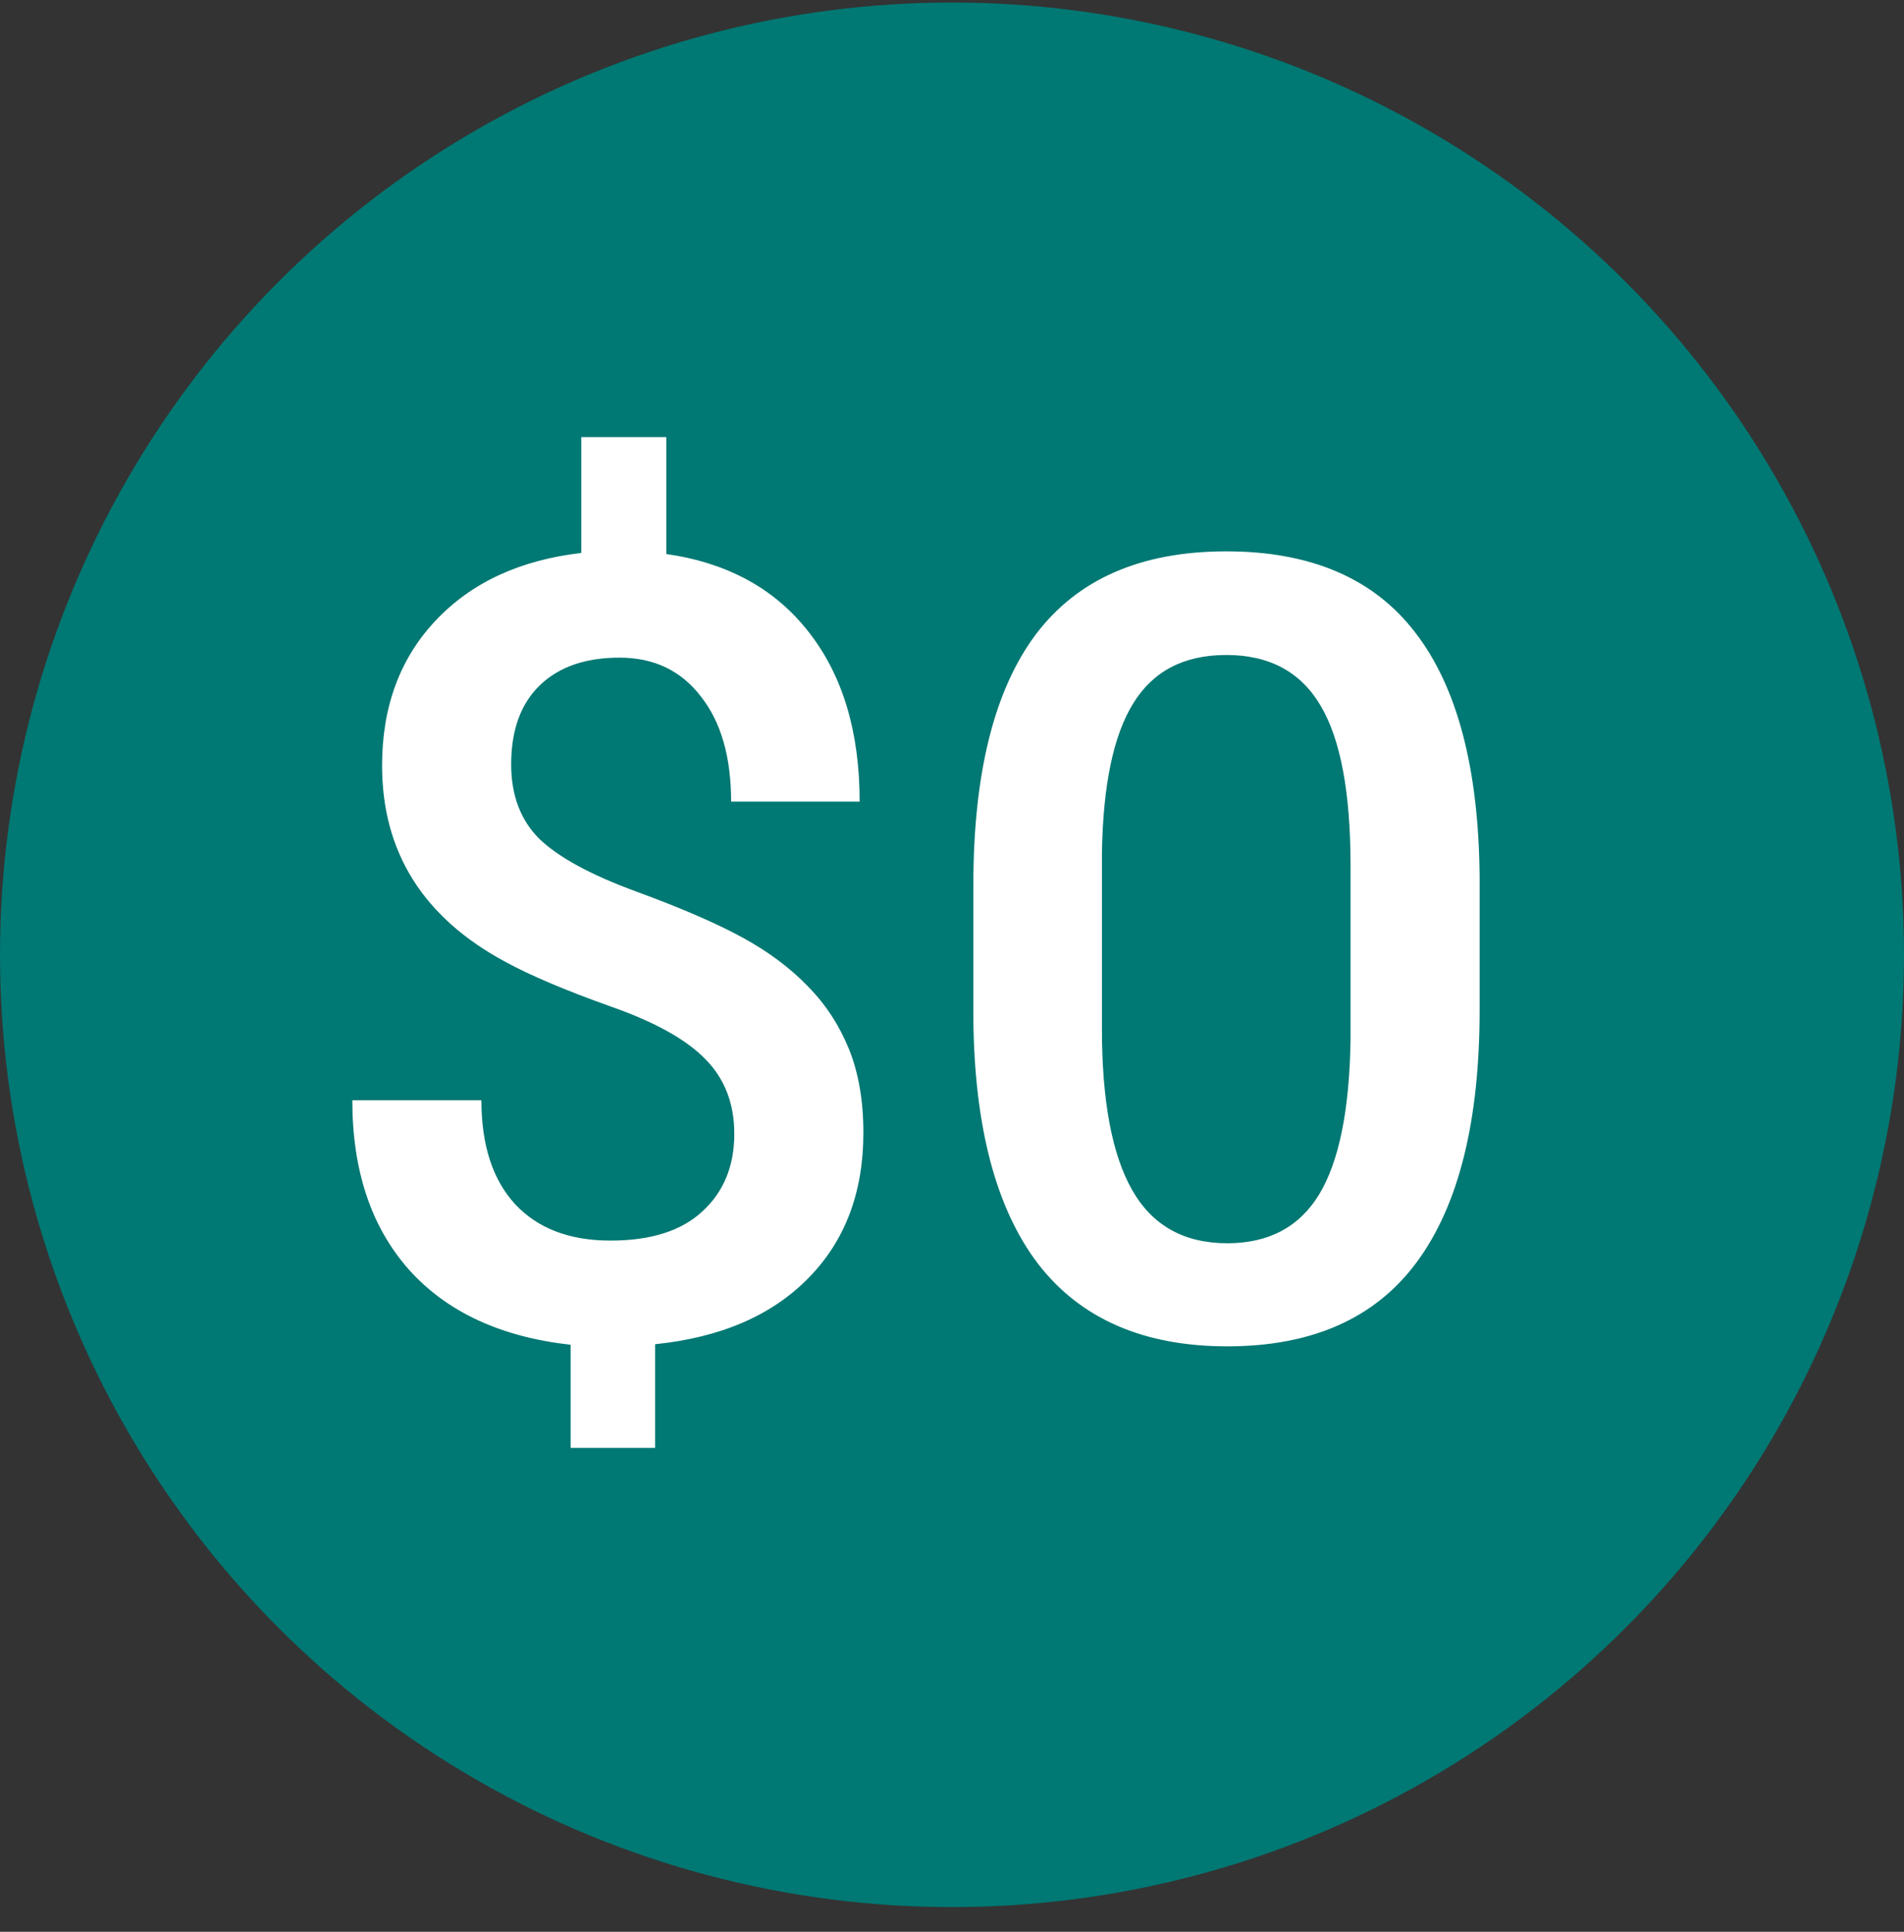 <svg width="70" height="71" viewBox="0 0 70 71" fill="none" xmlns="http://www.w3.org/2000/svg">
<rect x="0" y="0" width="70" height="71" fill="#333333" stroke="none"/>
<circle cx="35" cy="35.093" r="35" fill="#007873"/>
<path d="M26.996 41.671C26.996 40.564 26.645 39.652 25.941 38.936C25.238 38.207 24.066 37.556 22.426 36.983C20.785 36.397 19.509 35.857 18.598 35.362C15.564 33.734 14.047 31.326 14.047 28.136C14.047 25.974 14.704 24.197 16.02 22.803C17.335 21.41 19.119 20.583 21.371 20.323V16.065H24.496V20.362C26.762 20.688 28.513 21.651 29.75 23.253C30.987 24.841 31.605 26.912 31.605 29.464H26.879C26.879 27.823 26.508 26.534 25.766 25.596C25.037 24.646 24.04 24.171 22.777 24.171C21.527 24.171 20.551 24.509 19.848 25.186C19.145 25.863 18.793 26.833 18.793 28.096C18.793 29.229 19.138 30.141 19.828 30.831C20.531 31.508 21.716 32.152 23.383 32.764C25.049 33.376 26.358 33.943 27.309 34.464C28.259 34.984 29.06 35.583 29.711 36.261C30.362 36.925 30.863 37.693 31.215 38.565C31.566 39.438 31.742 40.46 31.742 41.632C31.742 43.832 31.065 45.616 29.711 46.983C28.37 48.35 26.495 49.158 24.086 49.405V53.214H20.98V49.425C18.402 49.138 16.417 48.214 15.023 46.651C13.643 45.089 12.953 43.018 12.953 40.44H17.699C17.699 42.081 18.109 43.35 18.93 44.249C19.763 45.147 20.935 45.596 22.445 45.596C23.93 45.596 25.056 45.238 25.824 44.522C26.605 43.806 26.996 42.856 26.996 41.671ZM54.398 37.12C54.398 41.208 53.63 44.294 52.094 46.378C50.57 48.448 48.246 49.483 45.121 49.483C42.048 49.483 39.73 48.474 38.168 46.456C36.618 44.425 35.824 41.423 35.785 37.452V32.53C35.785 28.442 36.547 25.375 38.07 23.331C39.607 21.287 41.944 20.264 45.082 20.264C48.194 20.264 50.512 21.261 52.035 23.253C53.572 25.245 54.359 28.227 54.398 32.198V37.12ZM49.652 31.807C49.652 29.138 49.288 27.185 48.559 25.948C47.829 24.698 46.671 24.073 45.082 24.073C43.533 24.073 42.393 24.665 41.664 25.85C40.935 27.022 40.551 28.858 40.512 31.358V37.803C40.512 40.46 40.883 42.439 41.625 43.741C42.367 45.043 43.533 45.694 45.121 45.694C46.645 45.694 47.771 45.095 48.5 43.897C49.229 42.686 49.613 40.798 49.652 38.233V31.807Z" fill="white"/>
</svg>
